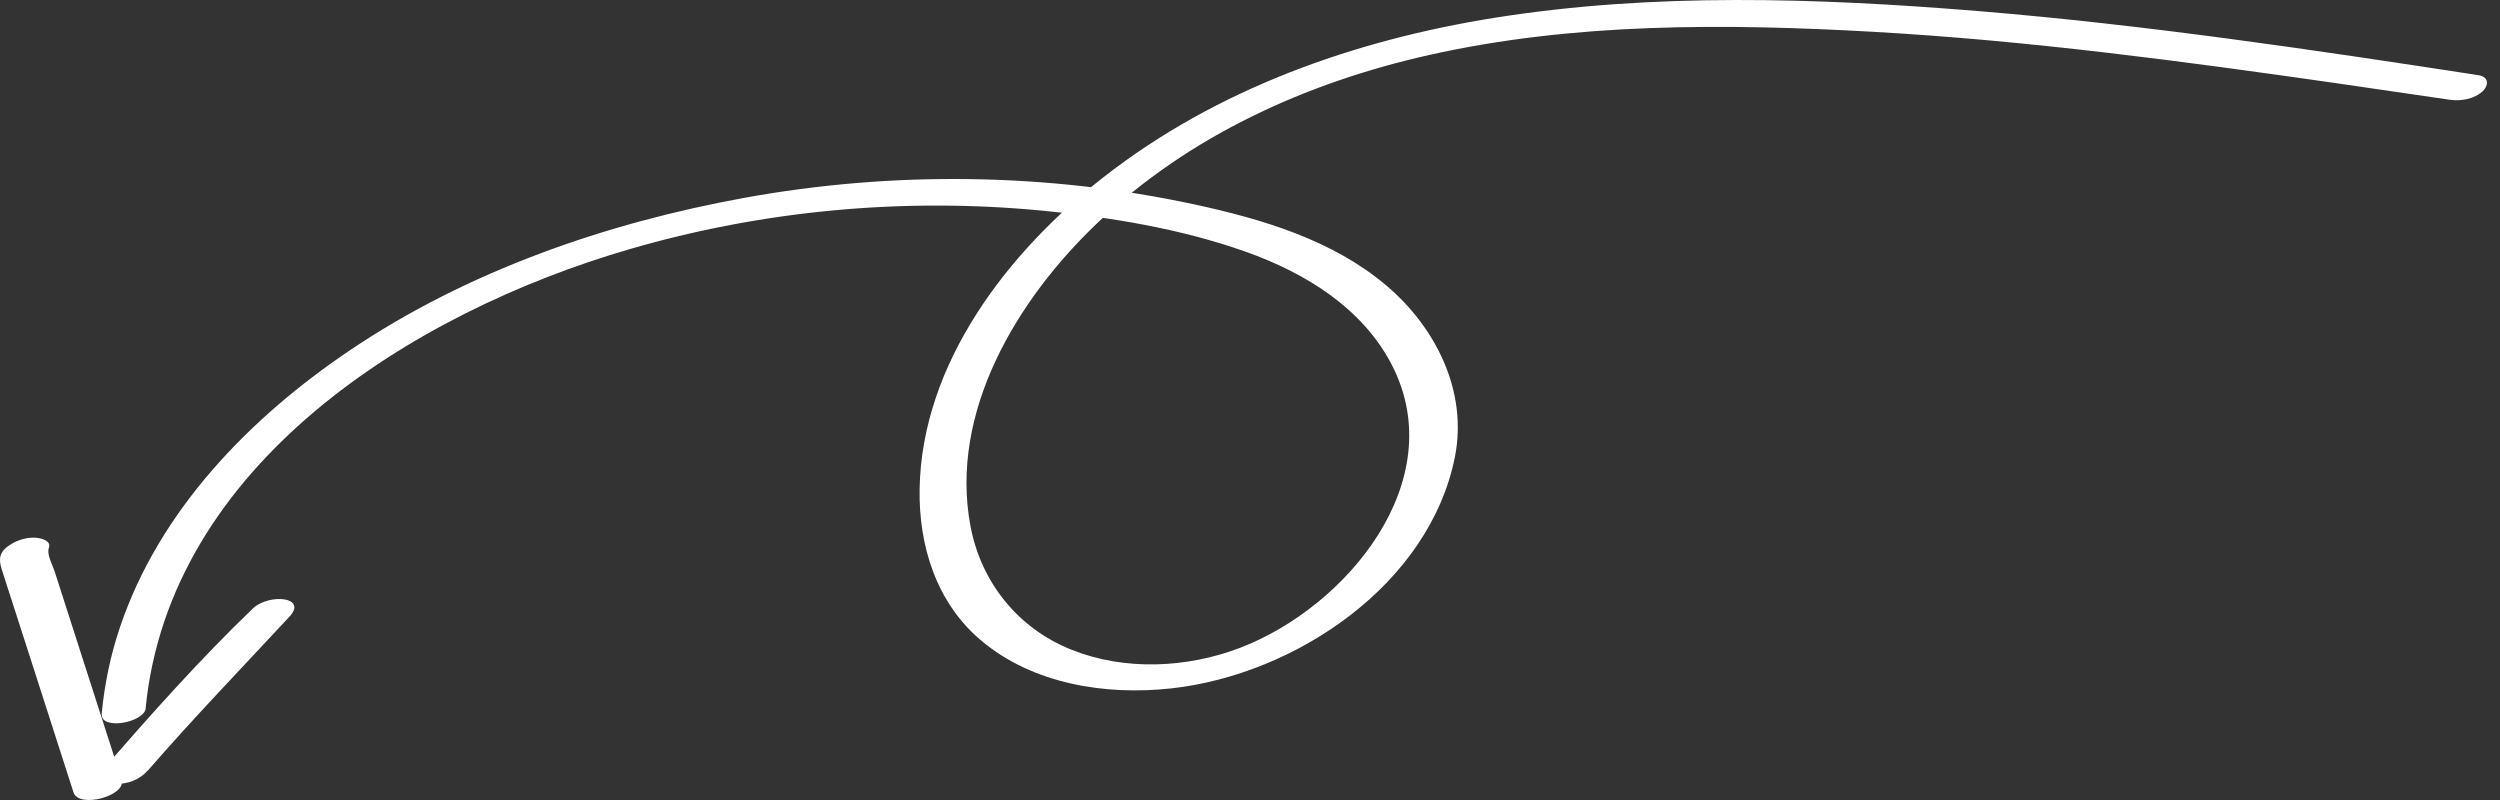 <svg xmlns="http://www.w3.org/2000/svg" width="75" height="24" viewBox="0 0 75 24" fill="none"><rect x="0" y="0" width="75" height="24" fill="#333333" stroke="none"/><path d="M4.368 21.252C5.085 13.955 12.335 9.387 18.866 7.481C22.869 6.313 27.087 5.92 31.243 6.317C33.297 6.511 35.423 6.86 37.371 7.552C39.169 8.189 40.903 9.257 41.776 10.988C43.517 14.439 40.408 18.204 37.207 19.433C35.614 20.044 33.74 20.131 32.14 19.49C30.54 18.849 29.431 17.473 29.113 15.778C28.475 12.361 30.509 8.988 32.915 6.696C35.655 4.081 39.186 2.477 42.882 1.648C47.222 0.675 51.757 0.705 56.179 0.953C60.837 1.215 65.46 1.833 70.077 2.494C71.22 2.658 72.36 2.826 73.503 2.994C73.827 3.041 74.24 2.967 74.482 2.735C74.677 2.547 74.656 2.302 74.353 2.255C69.368 1.49 64.372 0.745 59.342 0.332C54.538 -0.06 49.614 -0.228 44.837 0.534C40.613 1.208 36.491 2.672 33.113 5.31C30.226 7.562 27.653 10.905 27.588 14.67C27.561 16.369 28.086 18.084 29.438 19.218C30.987 20.523 33.167 20.869 35.143 20.651C38.883 20.235 42.882 17.526 43.646 13.714C44.038 11.75 43.083 9.824 41.578 8.555C39.971 7.199 37.876 6.575 35.846 6.135C31.424 5.182 26.786 5.125 22.337 5.934C18.171 6.692 14.031 8.132 10.517 10.495C7.483 12.536 4.784 15.315 3.604 18.802C3.317 19.648 3.136 20.52 3.051 21.406C3 21.926 4.33 21.681 4.375 21.242L4.368 21.252Z" fill="white"></path><path d="M3.648 23.393L2.491 19.795L1.935 18.063L1.635 17.13C1.573 16.936 1.393 16.63 1.468 16.432C1.55 16.204 1.181 16.133 1.045 16.13C0.748 16.12 0.447 16.227 0.215 16.405C-0.017 16.583 -0.037 16.781 0.041 17.043C0.144 17.379 0.256 17.711 0.362 18.043L0.963 19.909L2.205 23.772C2.365 24.266 3.802 23.873 3.648 23.393V23.393Z" fill="white"></path><path d="M4.423 23.131C5.808 21.537 7.272 20.02 8.708 18.473C8.896 18.271 8.879 18.057 8.575 17.99C8.272 17.922 7.821 18.03 7.593 18.248C5.999 19.778 4.522 21.44 3.075 23.101C2.846 23.363 3.269 23.514 3.467 23.517C3.819 23.527 4.191 23.393 4.419 23.128L4.423 23.131Z" fill="white"></path></svg>